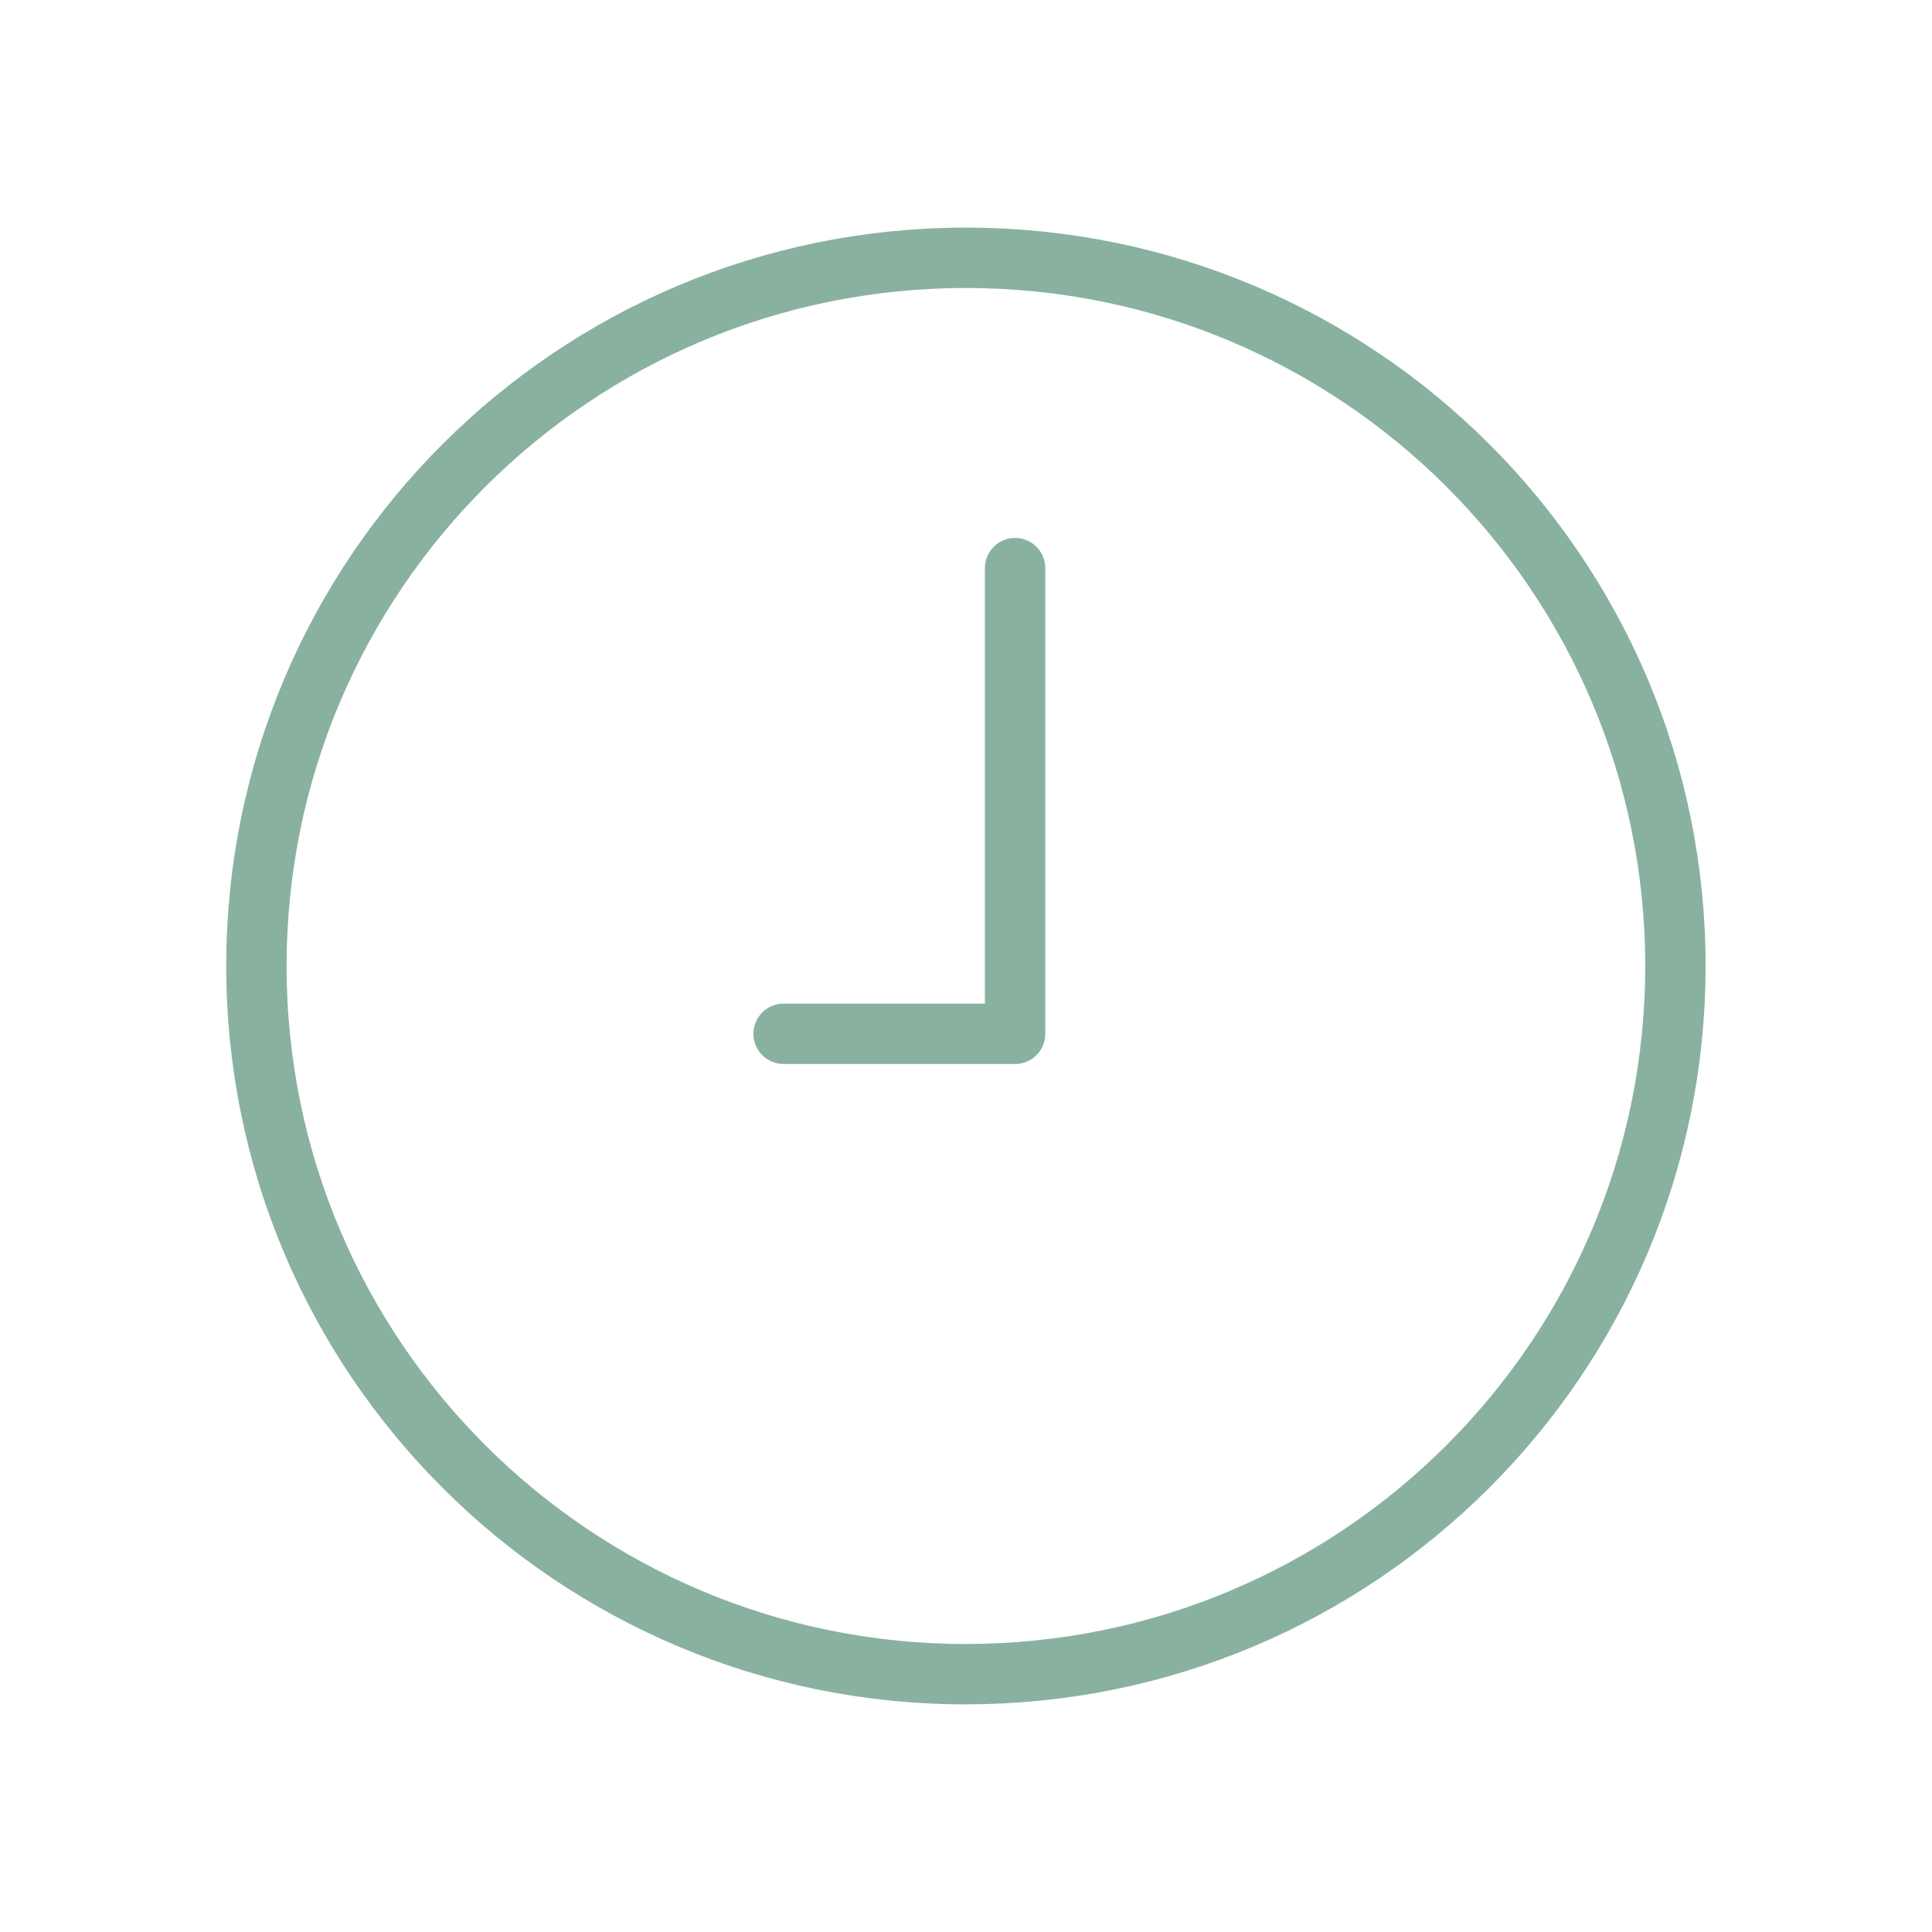 <svg xmlns="http://www.w3.org/2000/svg" fill="none" viewBox="0 0 32 32">
    <path stroke="#89B1A0" stroke-linecap="round" stroke-linejoin="round" d="M16 27.729c6.49 0 11.75-5.25 11.75-11.73S22.49 4.27 16 4.27C9.507 4.27 4.247 9.52 4.247 16S9.508 27.73 16 27.73ZM16.813 9.41v7.713M12.979 17.123h3.829"/>
</svg>